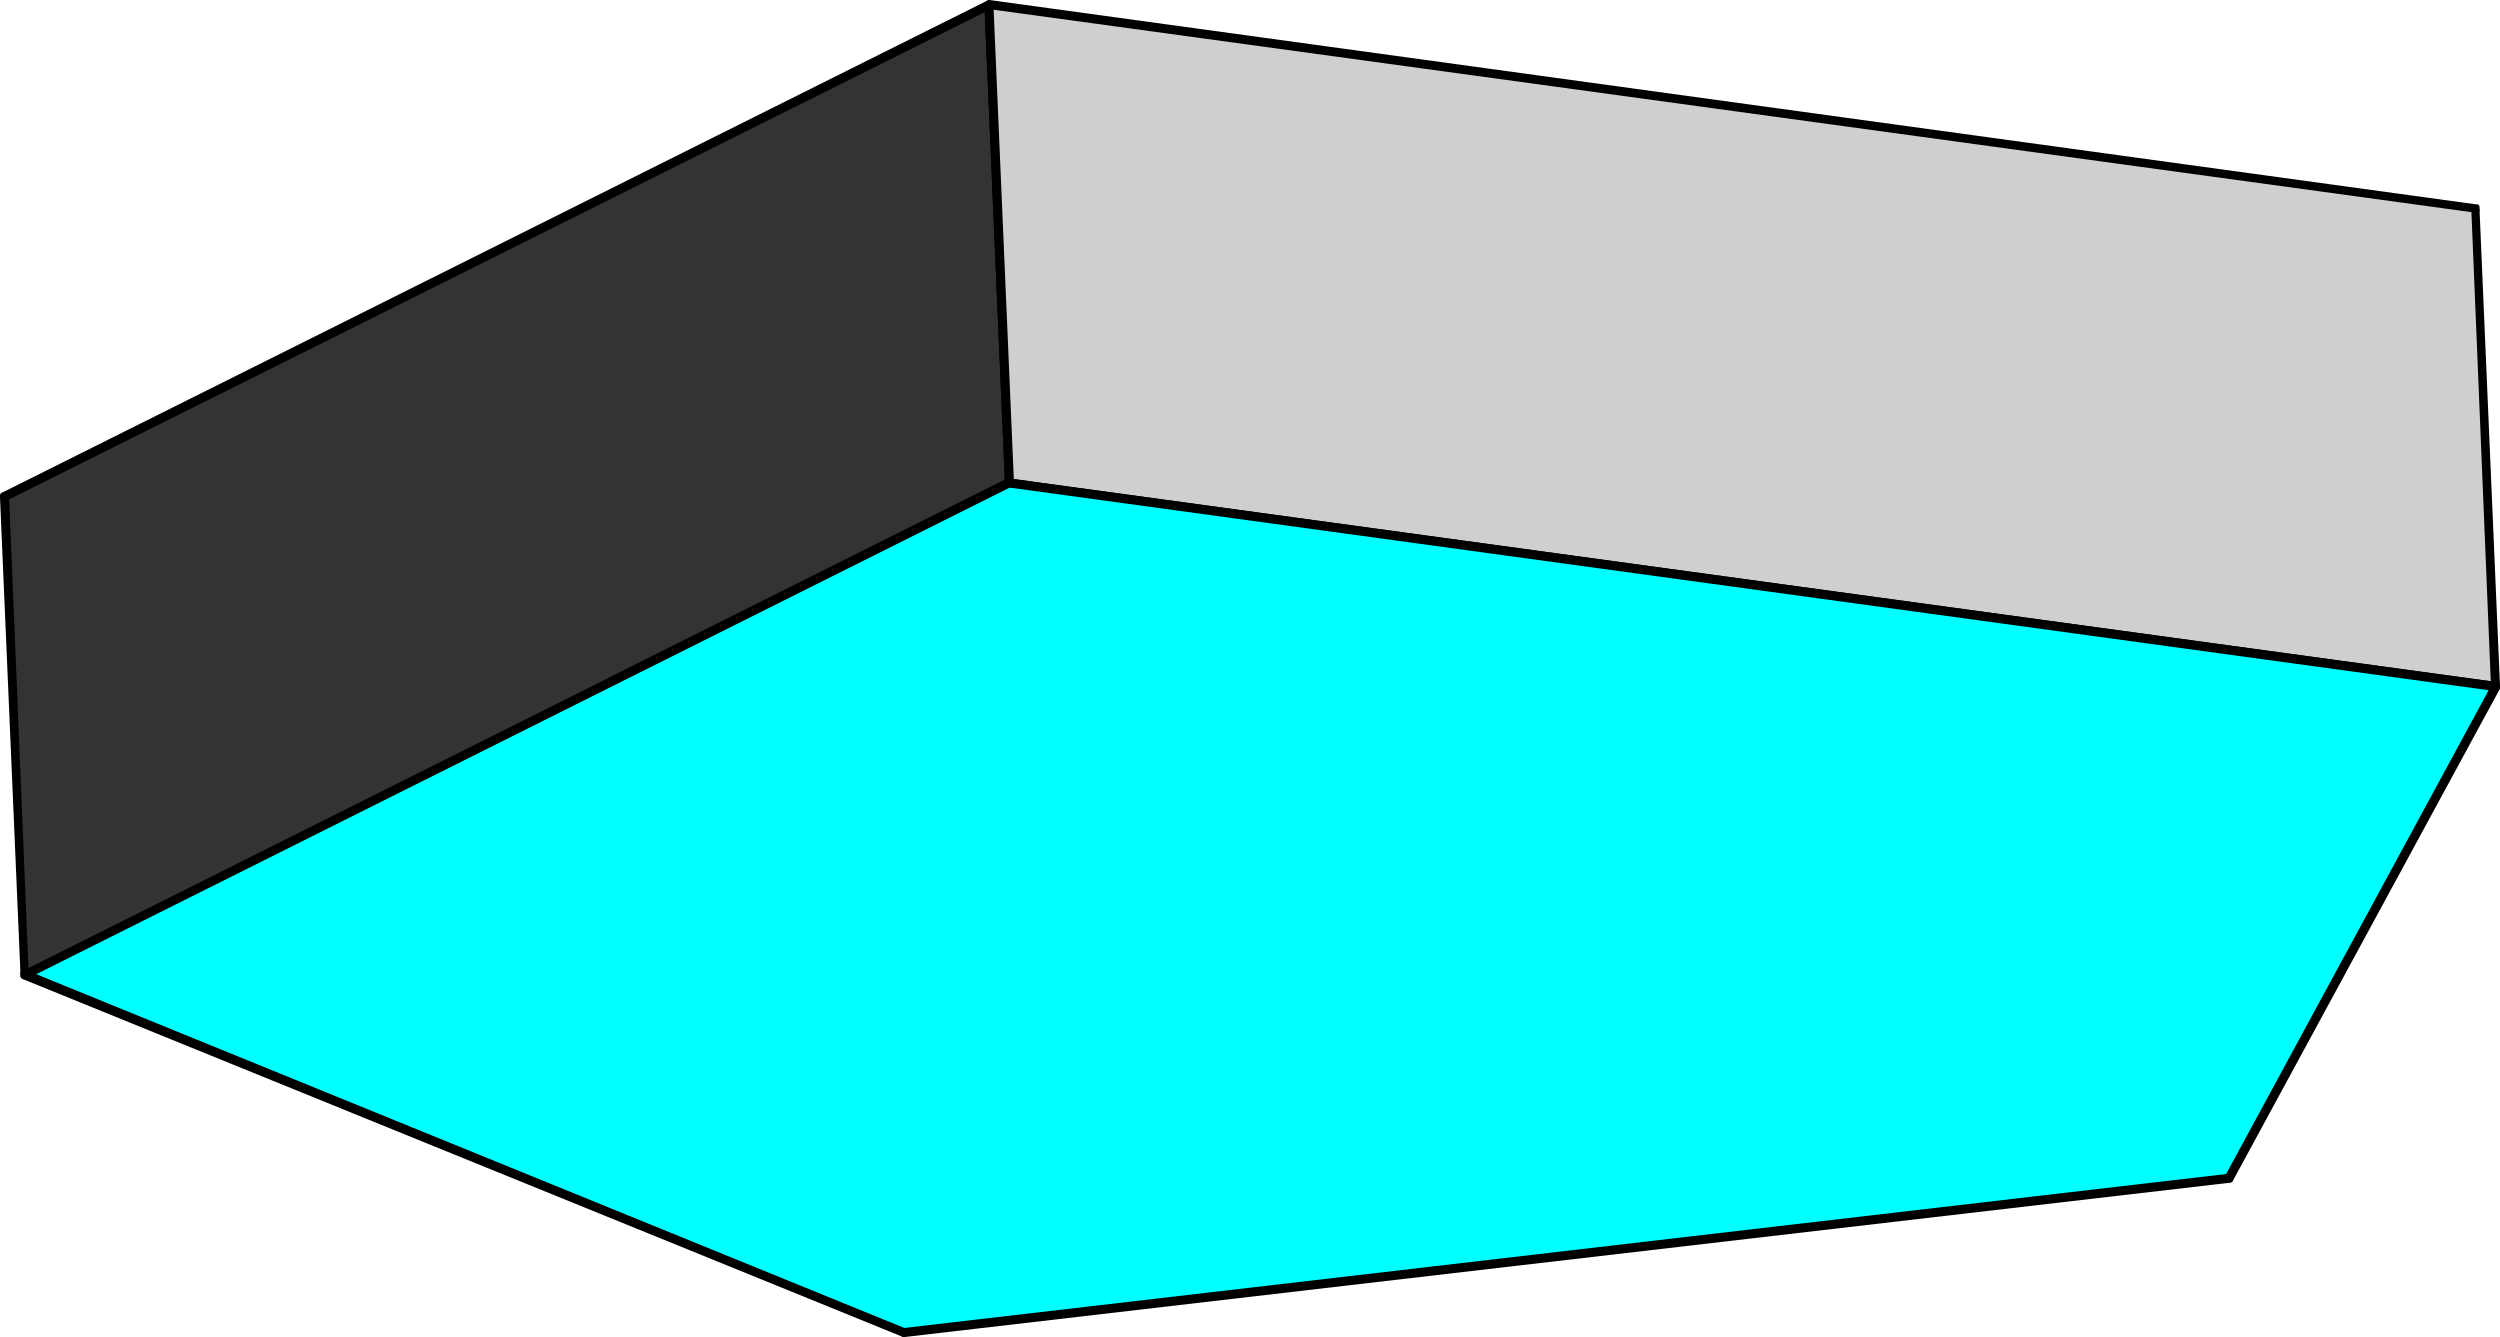 <?xml version="1.0" encoding="UTF-8" standalone="no"?>
<svg
   version="1.0"
   width="130.194mm"
   height="69.629mm"
   id="svg16"
   sodipodi:docname="Three-D 098.wmf"
   xmlns:inkscape="http://www.inkscape.org/namespaces/inkscape"
   xmlns:sodipodi="http://sodipodi.sourceforge.net/DTD/sodipodi-0.dtd"
   xmlns="http://www.w3.org/2000/svg"
   xmlns:svg="http://www.w3.org/2000/svg">
  <sodipodi:namedview
     id="namedview16"
     pagecolor="#ffffff"
     bordercolor="#000000"
     borderopacity="0.25"
     inkscape:showpageshadow="2"
     inkscape:pageopacity="0.0"
     inkscape:pagecheckerboard="0"
     inkscape:deskcolor="#d1d1d1"
     inkscape:document-units="mm" />
  <defs
     id="defs1">
    <pattern
       id="WMFhbasepattern"
       patternUnits="userSpaceOnUse"
       width="6"
       height="6"
       x="0"
       y="0" />
  </defs>
  <path
     style="fill:#333333;fill-opacity:1;fill-rule:evenodd;stroke:none"
     d="M 4.848,191.92 0.808,97.737 194.728,0.969 198.606,94.991 Z"
     id="path1" />
  <path
     style="fill:#000000;fill-opacity:1;fill-rule:evenodd;stroke:none"
     d="M 0.485,96.929 0,97.899 4.04,191.92 5.656,191.759 1.778,97.737 1.293,98.545 1.778,97.737 1.616,97.414 1.454,97.091 1.131,96.929 H 0.808 0.485 L 0.162,97.091 0,97.414 v 0.485 z"
     id="path2" />
  <path
     style="fill:#000000;fill-opacity:1;fill-rule:evenodd;stroke:none"
     d="M 195.536,0.969 194.243,0.162 0.485,96.929 1.293,98.545 195.051,1.777 l -1.293,-0.808 1.293,0.808 0.323,-0.162 0.162,-0.485 V 0.808 l -0.162,-0.323 -0.162,-0.162 -0.162,-0.162 L 194.566,0 l -0.323,0.162 z"
     id="path3" />
  <path
     style="fill:#000000;fill-opacity:1;fill-rule:evenodd;stroke:none"
     d="m 199.091,95.799 0.485,-0.808 -4.04,-94.021 h -1.778 l 4.04,94.183 0.485,-0.969 -0.485,0.969 v 0.323 l 0.323,0.323 0.323,0.162 h 0.323 l 0.323,-0.162 0.162,-0.162 0.162,-0.162 0.162,-0.485 z"
     id="path4" />
  <path
     style="fill:#000000;fill-opacity:1;fill-rule:evenodd;stroke:none"
     d="m 4.04,191.92 1.131,0.808 193.92,-96.929 -0.808,-1.615 -193.758,96.929 1.131,0.646 -1.131,-0.646 -0.485,0.162 v 0.323 0.323 0.323 l 0.162,0.323 0.323,0.162 h 0.323 0.323 z"
     id="path5" />
  <path
     style="fill:#cfcfcf;fill-opacity:1;fill-rule:evenodd;stroke:none"
     d="m 198.606,94.991 -3.878,-94.021 292.496,40.064 4.04,94.021 z"
     id="path6" />
  <path
     style="fill:#000000;fill-opacity:1;fill-rule:evenodd;stroke:none"
     d="m 194.728,0 -0.97,0.969 4.04,94.183 1.778,-0.162 -4.04,-94.021 -0.97,0.808 0.97,-0.808 -0.162,-0.485 -0.162,-0.162 -0.323,-0.162 L 194.566,0 l -0.323,0.162 -0.162,0.162 -0.162,0.323 -0.162,0.323 z"
     id="path7" />
  <path
     style="fill:#000000;fill-opacity:1;fill-rule:evenodd;stroke:none"
     d="M 488.031,41.033 487.385,40.226 194.728,0 l -0.162,1.777 292.496,40.064 -0.646,-0.808 0.646,0.808 h 0.485 l 0.323,-0.162 0.162,-0.162 v -0.323 -0.323 -0.323 l -0.323,-0.323 h -0.323 z"
     id="path8" />
  <path
     style="fill:#000000;fill-opacity:1;fill-rule:evenodd;stroke:none"
     d="m 491.102,136.024 0.97,-0.969 -4.04,-94.021 h -1.616 l 3.878,94.021 1.131,-0.808 -1.131,0.808 0.162,0.485 0.162,0.323 h 0.323 l 0.323,0.162 0.323,-0.162 0.323,-0.162 0.162,-0.162 v -0.485 z"
     id="path9" />
  <path
     style="fill:#000000;fill-opacity:1;fill-rule:evenodd;stroke:none"
     d="m 197.798,95.152 0.808,0.808 292.496,40.064 0.323,-1.777 -292.657,-40.064 0.808,0.808 -0.808,-0.808 h -0.323 l -0.323,0.162 -0.162,0.323 -0.162,0.323 v 0.323 l 0.162,0.323 0.162,0.162 0.485,0.162 z"
     id="path10" />
  <path
     style="fill:#00ffff;fill-opacity:1;fill-rule:evenodd;stroke:none"
     d="M 491.263,135.055 438.744,231.823 178.083,262.355 4.848,191.92 198.606,94.991 Z"
     id="path11" />
  <path
     style="fill:#000000;fill-opacity:1;fill-rule:evenodd;stroke:none"
     d="m 438.905,232.792 0.646,-0.485 52.52,-96.768 -1.616,-0.808 -52.52,96.768 0.808,-0.485 -0.808,0.485 v 0.323 0.323 l 0.162,0.323 0.323,0.162 0.323,0.162 h 0.323 l 0.323,-0.162 0.162,-0.323 z"
     id="path12" />
  <path
     style="fill:#000000;fill-opacity:1;fill-rule:evenodd;stroke:none"
     d="m 177.76,263.163 h 0.323 l 260.822,-30.371 -0.162,-1.777 -260.822,30.371 0.485,0.162 -0.485,-0.162 -0.323,0.162 -0.323,0.323 -0.162,0.162 v 0.323 l 0.162,0.323 0.162,0.323 0.323,0.162 h 0.323 z"
     id="path13" />
  <path
     style="fill:#000000;fill-opacity:1;fill-rule:evenodd;stroke:none"
     d="m 4.525,191.112 v 1.615 L 177.76,263.163 178.406,261.548 5.171,190.951 v 1.777 -1.777 H 4.848 4.525 l -0.323,0.323 -0.162,0.323 v 0.323 0.323 l 0.162,0.162 0.323,0.323 z"
     id="path14" />
  <path
     style="fill:#000000;fill-opacity:1;fill-rule:evenodd;stroke:none"
     d="m 198.768,94.183 h -0.485 L 4.525,191.112 5.171,192.728 199.091,95.799 l -0.485,0.162 0.485,-0.162 0.323,-0.162 0.162,-0.323 v -0.323 l -0.162,-0.323 -0.162,-0.323 -0.323,-0.162 h -0.323 -0.323 z"
     id="path15" />
  <path
     style="fill:#000000;fill-opacity:1;fill-rule:evenodd;stroke:none"
     d="m 492.071,135.54 -0.646,-1.292 -292.657,-40.064 -0.162,1.777 292.496,40.064 -0.646,-1.292 0.646,1.292 0.485,-0.162 h 0.162 l 0.323,-0.323 v -0.323 -0.323 l -0.162,-0.323 -0.162,-0.162 -0.323,-0.162 z"
     id="path16" />
</svg>
